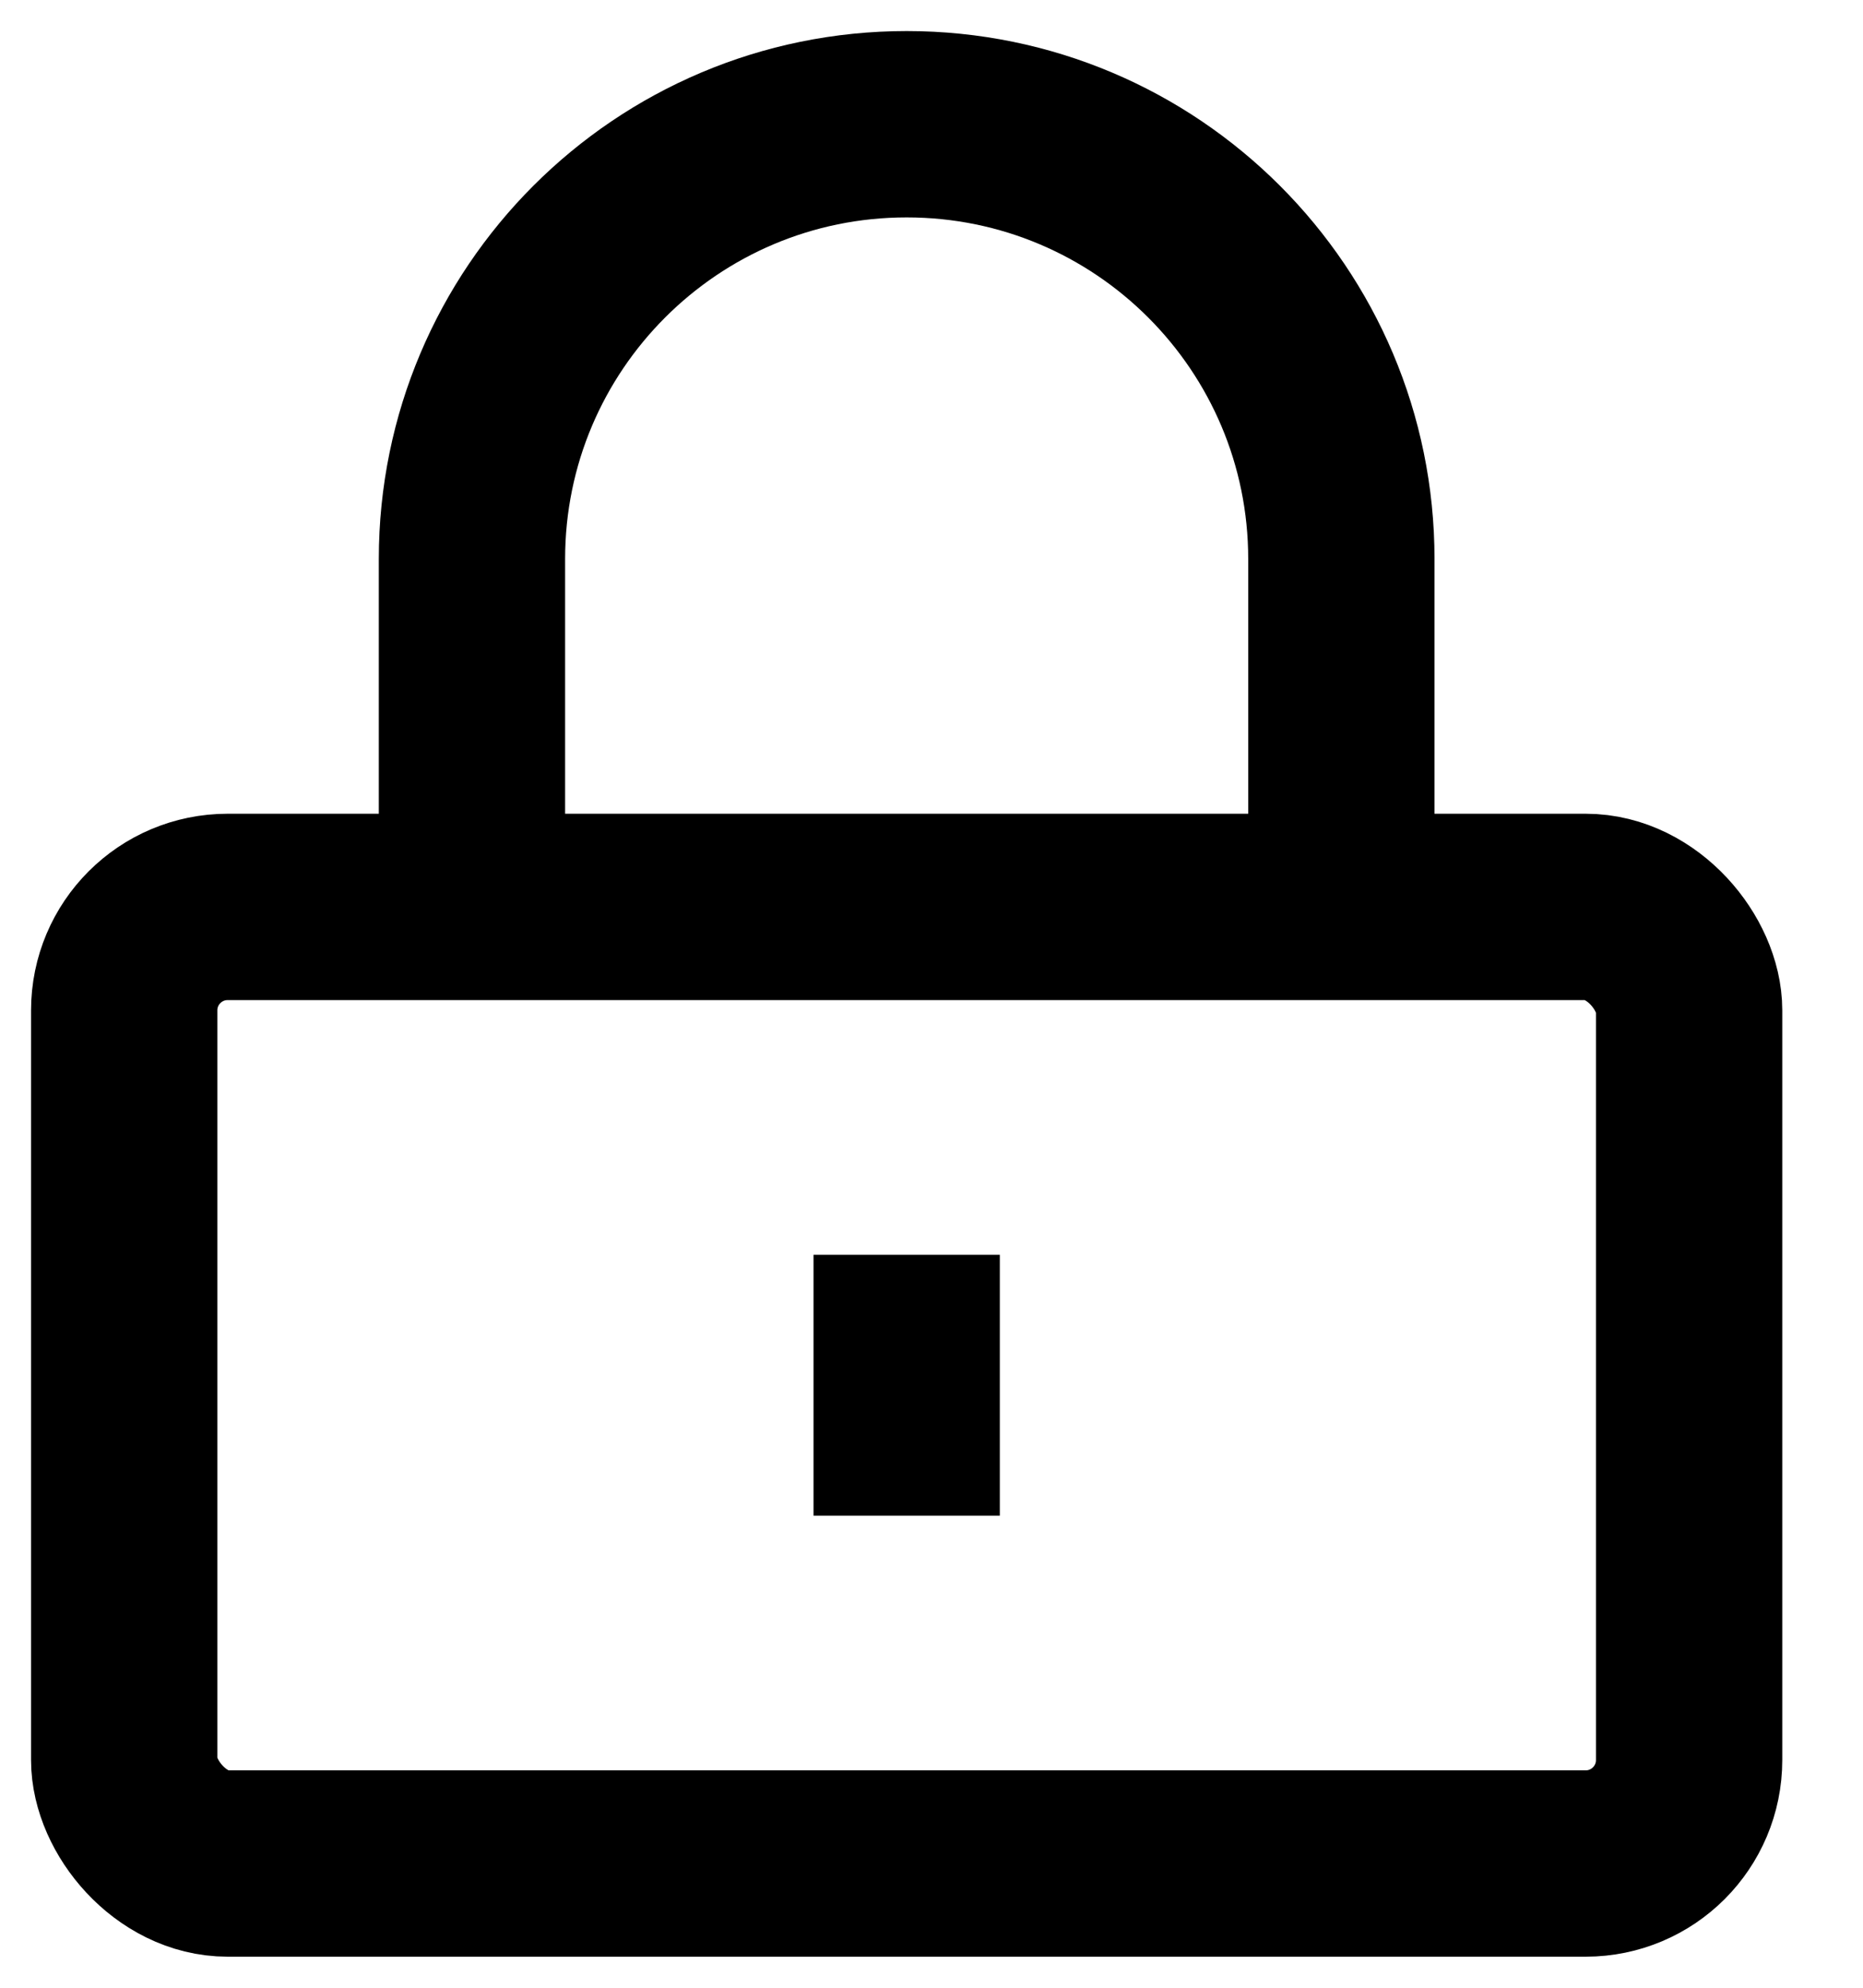 <?xml version="1.0" encoding="UTF-8"?>
<svg width="15px" height="16px" viewBox="0 0 15 16" version="1.1" xmlns="http://www.w3.org/2000/svg" xmlns:xlink="http://www.w3.org/1999/xlink">
    <title>编组</title>
    <g id="页面-1" stroke="none" stroke-width="1" fill="none" fill-rule="evenodd">
        <g id="16" transform="translate(-1397, -432)" stroke="#000000" stroke-width="1.5">
            <g id="编组-6" transform="translate(1380, 200)">
                <g id="编组-5" transform="translate(0, 216)">
                    <g id="编组-8" transform="translate(16, 16)">
                        <g id="编组" transform="translate(2, 1)">
                            <rect id="矩形" x="0" y="6.3" width="12.6" height="7.7" rx="0.833"></rect>
                            <path d="M2.8,6.3 L2.8,3.5 C2.8,1.567 4.367,0 6.3,0 C8.233,0 9.8,1.567 9.8,3.5 L9.8,6.3" id="路径"></path>
                            <line x1="6.3" y1="9.1" x2="6.3" y2="11.2" id="路径"></line>
                        </g>
                    </g>
                </g>
            </g>
        </g>
    </g>
</svg>